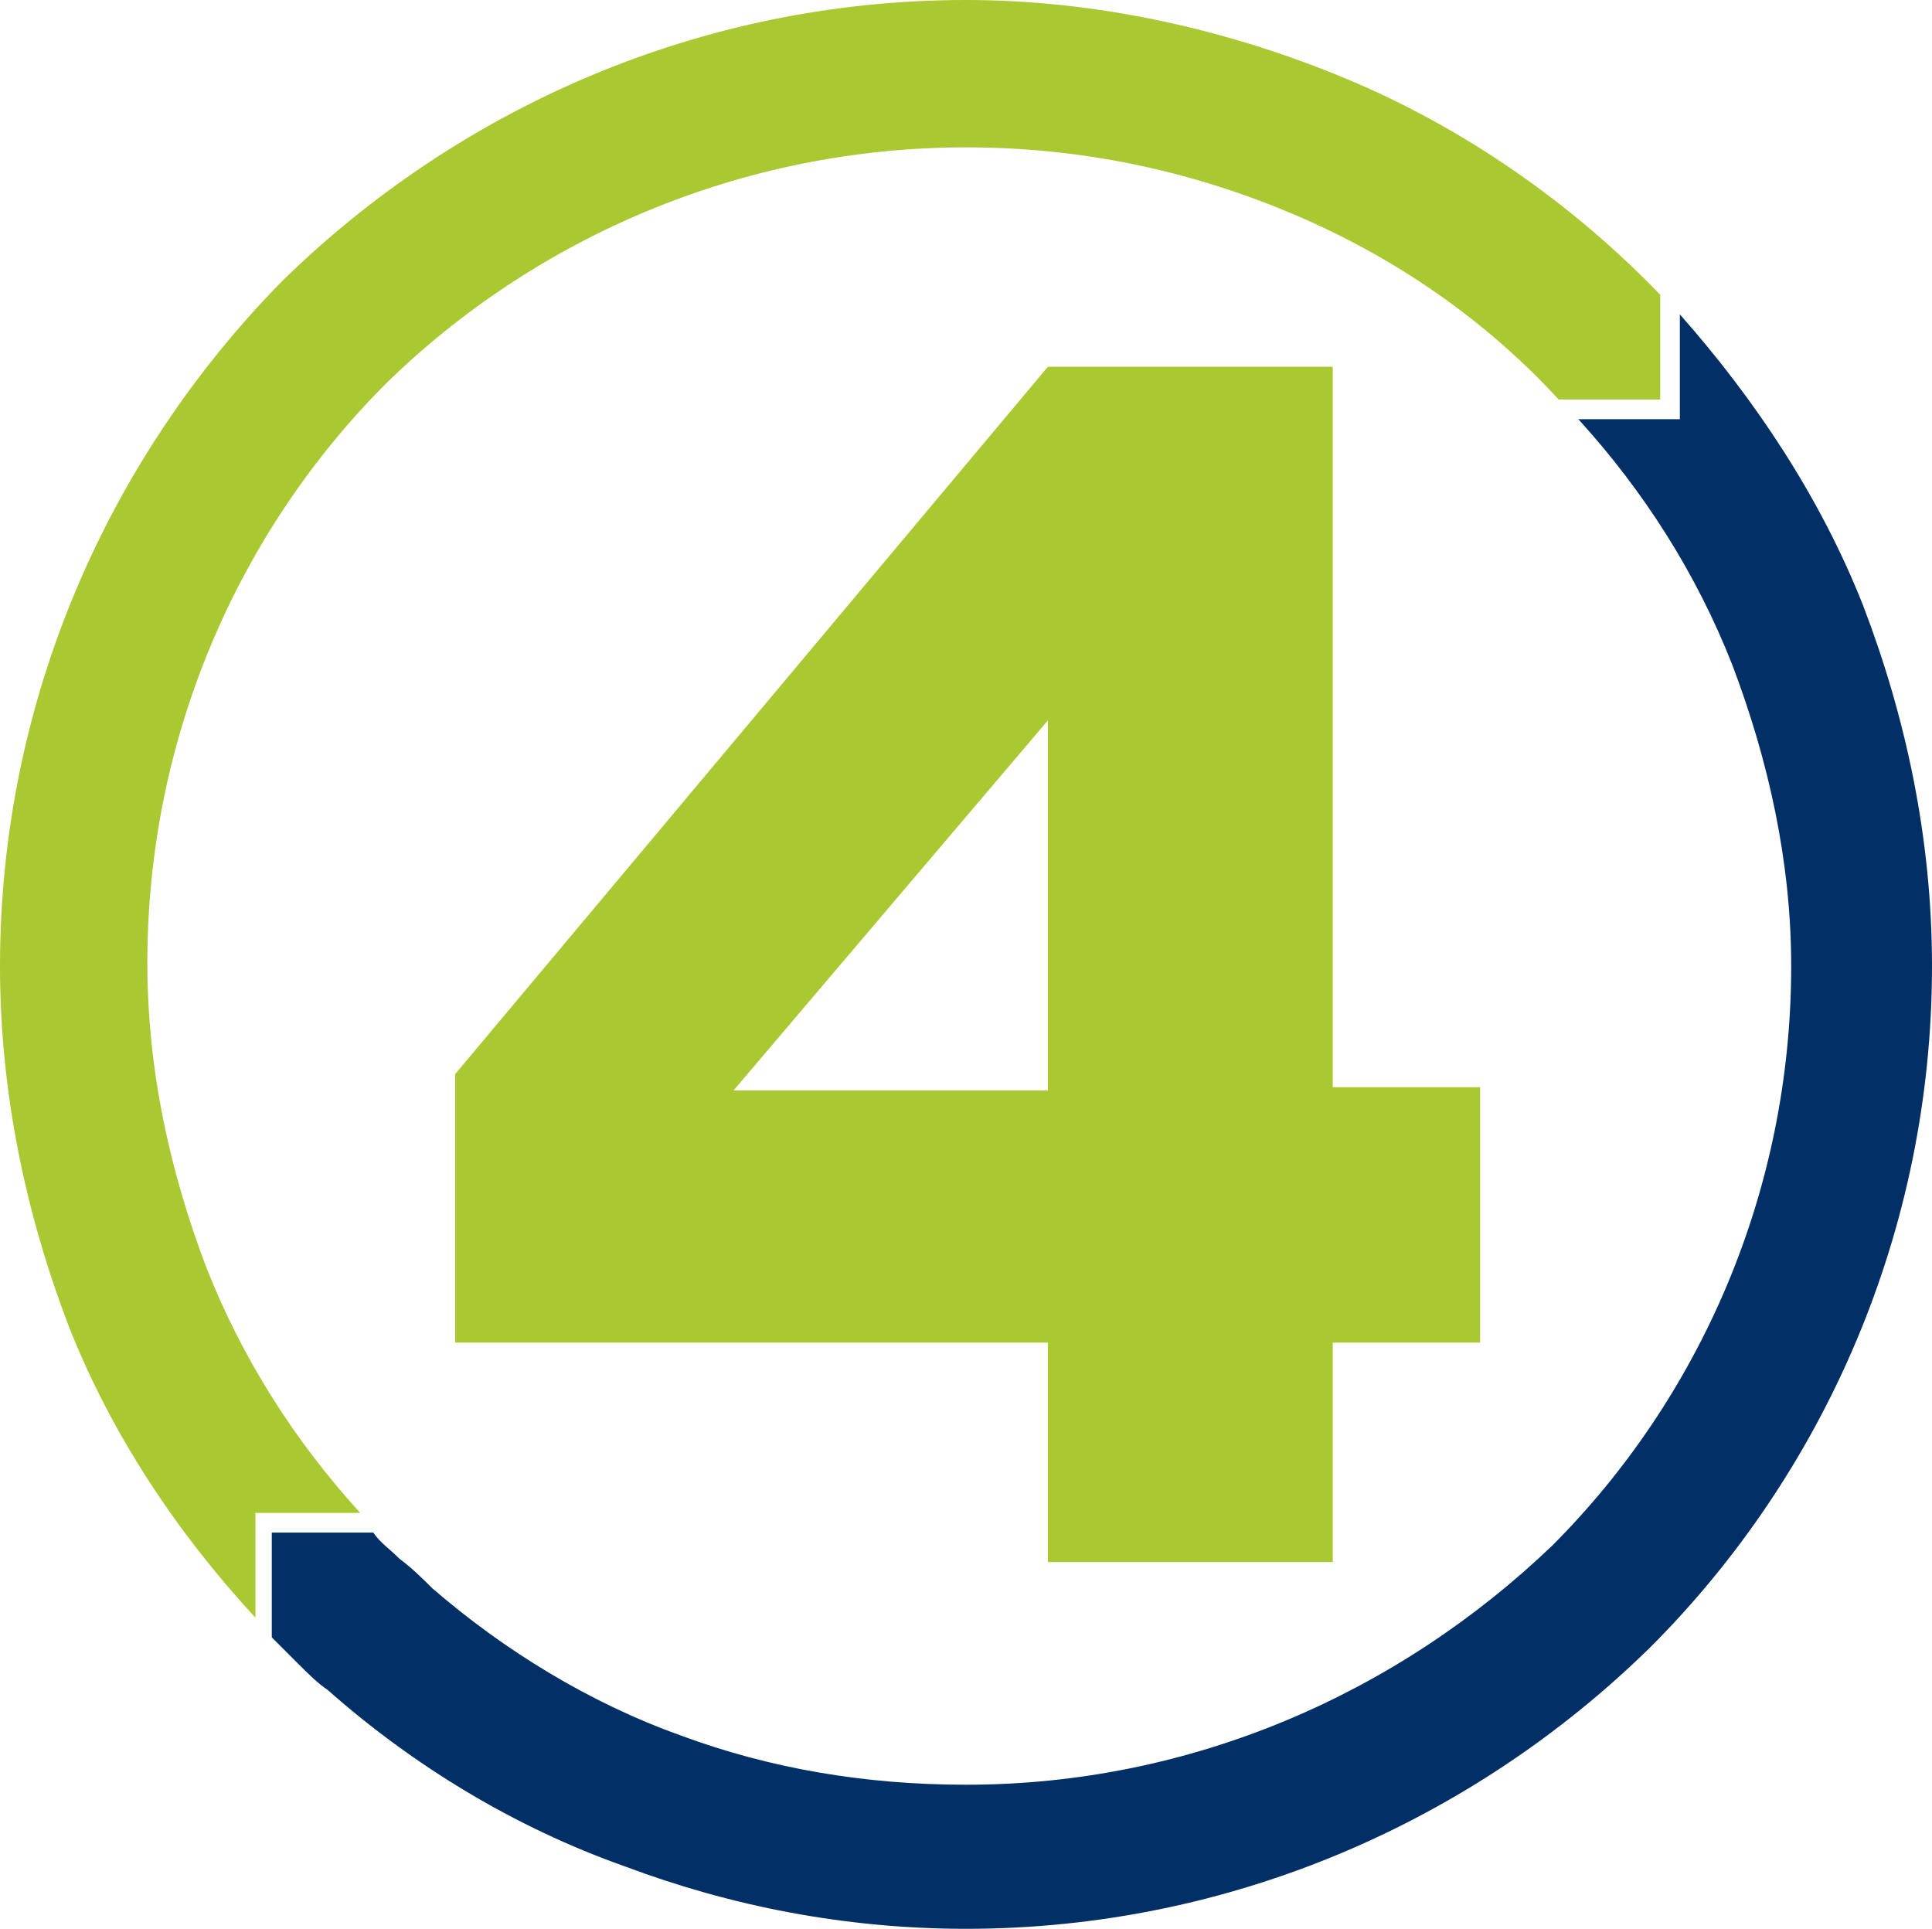 <?xml version="1.0" encoding="utf-8"?>
<!-- Generator: Adobe Illustrator 27.8.1, SVG Export Plug-In . SVG Version: 6.00 Build 0)  -->
<svg version="1.1" id="Layer_1" xmlns="http://www.w3.org/2000/svg" xmlns:xlink="http://www.w3.org/1999/xlink" x="0px" y="0px"
	 viewBox="0 0 59 58.9" style="enable-background:new 0 0 59 58.9;" xml:space="preserve">
<style type="text/css">
	.st0{fill:#A9C832;}
	.st1{fill:#022F66;}
</style>
<g>
	<path class="st0" d="M41.1,2.4C37.5,0.9,33.5,0,29.5,0C21.4,0,14,3.3,8.6,8.6C3.3,14,0,21.4,0,29.5c0,3.9,0.8,7.6,2.1,11
		c1.3,3.3,3.3,6.3,5.7,8.9v-3.2H11c-2-2.2-3.6-4.7-4.7-7.5c-1.1-2.9-1.8-6-1.8-9.3c0-6.9,2.8-13.2,7.3-17.7
		c4.5-4.4,10.8-7.2,17.7-7.2c3.5,0,6.8,0.7,9.9,2c3.1,1.3,5.9,3.2,8.2,5.7h3.1V9C48,6.2,44.7,3.9,41.1,2.4"/>
	<path class="st1" d="M56.9,18.5c-1.3-3.3-3.3-6.3-5.6-8.9v2.9l0,0v0.3h-3.1c2,2.2,3.6,4.7,4.7,7.5c1.1,2.9,1.8,6,1.8,9.2
		c0,6.9-2.8,13.2-7.3,17.7c-4.7,4.5-11,7.3-17.9,7.3c-3.1,0-6-0.5-8.7-1.5c-2.8-1-5.4-2.6-7.6-4.5c-0.3-0.3-0.6-0.6-1-0.9
		c-0.3-0.3-0.6-0.5-0.8-0.8H8.3V50c0.3,0.3,0.5,0.5,0.8,0.8s0.6,0.6,0.9,0.8c2.6,2.3,5.7,4.2,9.1,5.4c3.2,1.2,6.7,1.9,10.4,1.9
		c8.1,0,15.5-3.3,20.9-8.6C55.7,45,59,37.6,59,29.5C59,25.6,58.2,21.9,56.9,18.5"/>
</g>
<g>
	<path class="st0" d="M32,41H13.9v-8.2L32,11.2h8.7v22h4.5V41h-4.5v6.7H32V41z M32,33.2V22l-9.6,11.3H32z"/>
</g>
</svg>
